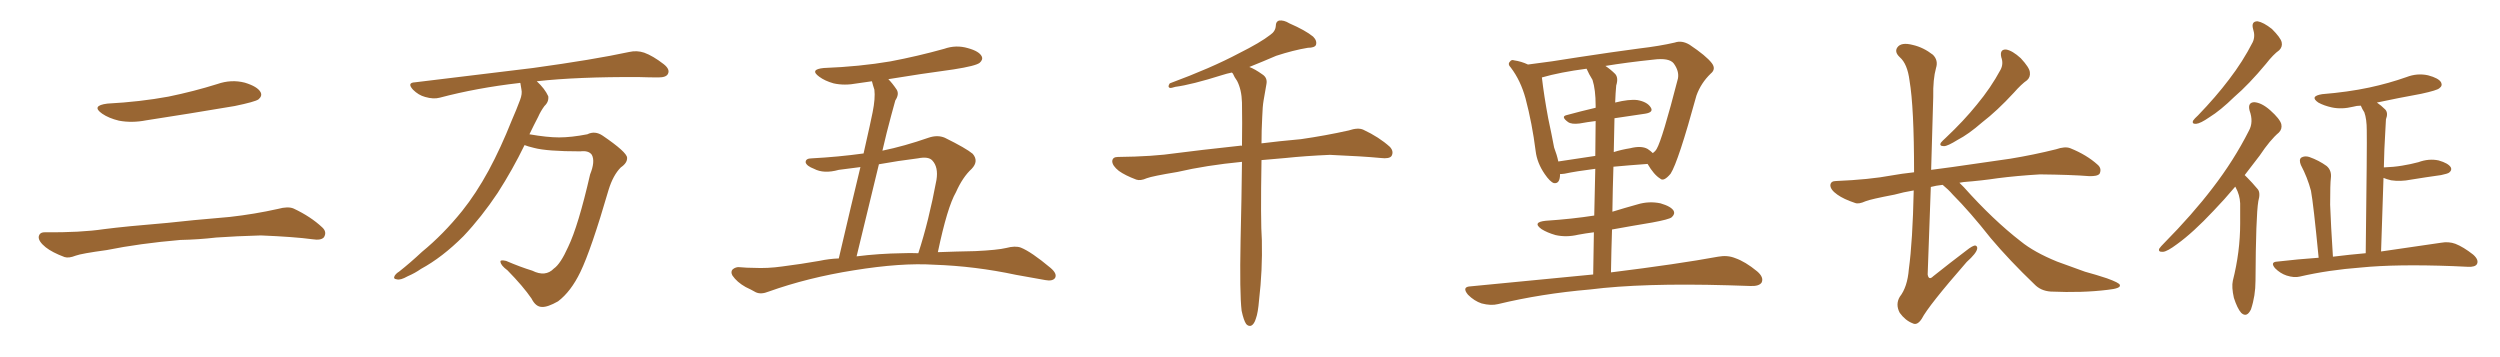 <svg xmlns="http://www.w3.org/2000/svg" xmlns:xlink="http://www.w3.org/1999/xlink" width="1050" height="150"><path fill="#996633" padding="10" d="M45.12 43.51L45.12 43.51Q58.89 42.77 70.75 40.58L70.75 40.58Q81.45 38.38 91.26 35.30L91.26 35.30Q97.12 33.25 102.83 34.72L102.83 34.72Q108.11 36.33 109.42 38.67L109.42 38.67Q110.30 40.28 108.54 41.75L108.54 41.75Q107.08 42.77 98.58 44.53L98.58 44.53Q79.54 47.75 61.38 50.54L61.38 50.54Q55.37 51.71 49.95 50.68L49.95 50.68Q45.70 49.66 42.92 47.75L42.92 47.75Q38.09 44.38 45.12 43.51ZM75.73 100.78L75.73 100.78L75.73 100.78Q58.59 102.25 44.82 105.03L44.82 105.03Q34.13 106.49 31.79 107.37L31.79 107.37Q28.86 108.54 27.10 107.96L27.10 107.96Q21.97 106.05 19.19 103.86L19.19 103.86Q16.11 101.37 16.26 99.46L16.26 99.46Q16.55 97.56 18.75 97.56L18.75 97.56Q33.84 97.71 43.65 96.24L43.65 96.24Q52.73 95.07 70.46 93.60L70.46 93.60Q79.25 92.58 96.53 91.11L96.53 91.11Q106.93 89.94 116.75 87.74L116.75 87.74Q121.00 86.57 123.34 87.60L123.34 87.60Q130.52 90.97 135.35 95.51L135.35 95.51Q137.40 97.41 136.08 99.61L136.08 99.61Q134.91 101.07 131.25 100.49L131.25 100.49Q123.63 99.46 109.57 98.88L109.57 98.88Q99.17 99.17 90.82 99.76L90.82 99.76Q83.35 100.63 75.73 100.78ZM220.31 60.94L220.31 60.94L220.31 60.94Q215.33 71.19 209.03 81.01L209.03 81.01Q202.29 91.11 194.68 99.17L194.68 99.17Q185.74 108.11 176.81 112.94L176.81 112.94Q174.32 114.70 171.24 116.02L171.24 116.02Q168.16 117.77 166.70 117.33L166.70 117.33Q164.94 117.19 165.82 115.72L165.82 115.72Q166.55 114.70 167.58 114.11L167.58 114.11Q172.41 110.30 177.25 105.76L177.25 105.76Q186.18 98.44 194.09 88.62L194.09 88.62Q199.95 81.30 205.22 71.63L205.22 71.63Q210.35 62.11 214.89 50.68L214.89 50.68Q216.94 46.00 218.41 42.04L218.41 42.04Q219.43 39.40 218.99 37.50L218.99 37.50Q218.70 35.89 218.55 34.86L218.55 34.86Q218.26 34.72 218.12 34.86L218.12 34.86Q200.24 36.91 184.72 41.02L184.72 41.02Q182.08 41.75 178.56 40.72L178.56 40.72Q175.78 39.99 173.44 37.65L173.44 37.65Q170.80 34.72 174.32 34.57L174.32 34.57Q201.27 31.35 223.83 28.56L223.83 28.56Q249.32 25.05 264.26 21.83L264.26 21.83Q267.48 21.09 270.56 22.12L270.56 22.12Q274.22 23.44 278.76 26.95L278.76 26.95Q281.54 29.15 280.52 31.05L280.52 31.05Q279.79 32.52 276.56 32.52L276.56 32.52Q272.75 32.52 268.36 32.37L268.36 32.37Q242.58 32.23 225.44 34.13L225.44 34.13Q228.81 37.21 230.27 40.43L230.27 40.43Q230.57 42.77 228.66 44.53L228.66 44.53Q227.05 46.73 226.03 49.07L226.03 49.07Q224.27 52.44 222.36 56.40L222.36 56.40Q229.83 57.71 234.81 57.71L234.81 57.71Q239.94 57.71 246.68 56.40L246.68 56.40Q249.90 54.79 253.13 56.98L253.13 56.98Q263.23 63.87 263.38 66.21L263.38 66.21Q263.53 68.41 260.74 70.31L260.74 70.31Q257.52 73.54 255.62 79.69L255.62 79.69Q248.29 104.88 243.75 114.26L243.75 114.26Q239.79 122.46 234.38 126.56L234.38 126.56Q229.98 129.05 227.64 128.91L227.64 128.91Q225 128.91 223.24 125.39L223.24 125.39Q219.73 120.26 213.13 113.53L213.13 113.53Q210.35 111.47 210.21 110.01L210.21 110.01Q209.91 108.98 212.55 109.57L212.55 109.57Q218.70 112.21 223.54 113.67L223.54 113.67Q229.10 116.46 232.62 112.79L232.62 112.79Q235.40 110.89 238.62 103.71L238.62 103.71Q242.87 94.92 247.85 73.24L247.85 73.24Q250.05 67.82 248.58 65.04L248.58 65.04Q247.27 63.13 243.75 63.57L243.75 63.57Q229.69 63.57 224.27 62.11L224.27 62.11Q221.78 61.52 220.31 60.94ZM393.90 105.91L393.90 105.91Q401.51 105.62 409.57 105.47L409.57 105.47Q418.95 105.03 422.61 104.15L422.61 104.15Q426.42 103.13 428.76 104.00L428.76 104.00Q433.15 105.76 441.21 112.50L441.21 112.50Q444.14 114.99 443.12 116.75L443.12 116.75Q442.09 118.21 439.01 117.63L439.01 117.63Q432.57 116.46 426.71 115.43L426.71 115.43Q409.57 111.77 392.29 111.18L392.29 111.18Q378.52 110.30 358.59 113.53L358.59 113.53Q339.26 116.60 322.85 122.46L322.85 122.46Q319.63 123.78 317.43 122.75L317.43 122.75Q315.38 121.58 313.18 120.56L313.18 120.56Q309.52 118.51 307.62 115.72L307.62 115.72Q306.74 114.11 307.76 113.09L307.76 113.09Q309.08 112.06 310.55 112.21L310.55 112.21Q313.77 112.50 316.55 112.50L316.55 112.50Q322.41 112.79 328.56 111.91L328.56 111.91Q336.62 110.89 344.09 109.57L344.09 109.57Q348.19 108.69 352.29 108.54L352.29 108.54Q357.86 84.67 361.38 70.17L361.38 70.17Q356.84 70.75 352.29 71.34L352.29 71.34Q346.00 73.10 341.89 70.90L341.89 70.90Q338.82 69.73 338.38 68.26L338.38 68.26Q338.23 66.50 341.02 66.50L341.02 66.50Q352.00 65.92 362.70 64.45L362.70 64.45Q365.92 50.24 366.50 47.17L366.50 47.17Q367.68 41.31 367.24 37.65L367.24 37.65Q366.65 35.89 366.21 34.13L366.21 34.13Q363.13 34.57 360.06 35.01L360.06 35.01Q354.64 36.04 350.10 35.01L350.10 35.01Q346.44 33.98 344.09 32.23L344.09 32.23Q339.84 29.15 346.00 28.56L346.00 28.56Q361.08 27.98 373.97 25.78L373.97 25.78Q385.55 23.58 396.53 20.51L396.53 20.51Q401.51 18.75 406.49 20.21L406.49 20.21Q411.33 21.53 412.35 23.73L412.35 23.73Q412.94 25.05 411.47 26.37L411.47 26.37Q409.86 27.69 400.49 29.15L400.49 29.15Q386.43 31.05 373.10 33.25L373.10 33.25Q374.85 35.01 376.61 37.65L376.61 37.65Q377.78 39.55 376.03 42.19L376.03 42.19Q375.29 44.97 374.27 48.63L374.27 48.63Q372.36 55.66 370.61 63.28L370.61 63.28Q379.83 61.38 389.94 57.86L389.94 57.86Q393.75 56.54 396.83 57.86L396.83 57.86Q405.76 62.26 408.54 64.60L408.54 64.60Q411.18 67.68 408.11 70.90L408.11 70.90Q404.30 74.41 401.51 80.71L401.51 80.71Q397.85 87.01 393.90 105.91ZM385.55 66.50L385.55 66.50L385.55 66.50Q377.20 67.53 369.14 68.99L369.14 68.99Q364.75 86.87 359.77 107.67L359.77 107.67Q369.14 106.49 378.96 106.35L378.96 106.35Q382.18 106.20 385.69 106.35L385.69 106.35Q390.09 92.87 393.31 75.59L393.31 75.59Q394.19 70.17 391.55 67.38L391.55 67.38Q389.94 65.63 385.55 66.50ZM521.48 130.52L521.48 130.52L521.48 130.52Q520.61 123.19 521.04 101.07L521.04 101.07Q521.48 82.62 521.63 67.97L521.63 67.97Q506.54 69.43 494.53 72.22L494.53 72.22Q483.98 73.97 481.64 74.85L481.64 74.85Q479.00 76.03 477.25 75.44L477.25 75.44Q472.56 73.68 469.92 71.78L469.92 71.78Q467.14 69.58 467.14 67.68L467.14 67.68Q467.29 65.92 469.48 65.92L469.48 65.92Q484.28 65.77 494.09 64.31L494.09 64.31Q503.03 63.13 520.61 61.23L520.61 61.23Q521.04 61.08 521.63 61.23L521.63 61.23Q521.78 51.12 521.63 43.07L521.63 43.07Q521.48 37.65 519.58 33.98L519.58 33.98Q518.41 32.37 517.82 30.91L517.82 30.91Q517.53 30.62 517.38 30.47L517.38 30.47Q515.19 30.91 513.43 31.49L513.43 31.49Q500.39 35.60 493.65 36.47L493.65 36.47Q491.89 37.06 491.31 36.91L491.31 36.91Q490.28 36.47 491.31 35.01L491.31 35.01Q508.74 28.56 520.31 22.41L520.31 22.41Q529.39 17.87 533.50 14.65L533.50 14.65Q535.69 13.18 535.84 10.84L535.84 10.84Q535.84 9.08 537.16 8.64L537.16 8.64Q539.21 8.35 541.55 9.81L541.55 9.81Q548.29 12.74 551.51 15.38L551.51 15.38Q553.27 17.14 552.69 18.90L552.69 18.90Q552.10 20.07 549.32 20.07L549.32 20.07Q543.16 21.09 535.99 23.44L535.99 23.44Q530.57 25.78 524.71 28.13L524.71 28.13Q527.05 29.00 530.13 31.20L530.13 31.20Q532.47 32.67 531.88 35.45L531.88 35.45Q531.30 38.53 530.71 42.19L530.71 42.19Q530.27 44.68 530.13 49.22L530.13 49.22Q529.83 54.93 529.83 60.21L529.83 60.21Q536.72 59.33 546.39 58.45L546.39 58.45Q556.64 56.98 566.46 54.79L566.46 54.79Q570.41 53.47 572.61 54.49L572.61 54.49Q579.20 57.57 583.74 61.67L583.74 61.67Q585.50 63.57 584.47 65.48L584.47 65.48Q583.59 66.80 579.93 66.36L579.93 66.36Q572.31 65.63 558.54 65.04L558.54 65.04Q548.29 65.48 539.94 66.36L539.94 66.36Q534.81 66.80 529.83 67.24L529.83 67.24Q529.39 92.87 529.98 100.93L529.98 100.93Q530.27 113.53 528.81 125.98L528.81 125.98Q528.37 131.40 527.49 133.74L527.49 133.74Q526.76 136.23 525.44 136.82L525.44 136.82Q524.27 137.11 523.39 136.08L523.39 136.08Q522.36 134.62 521.48 130.52ZM669.14 115.28L669.14 115.28Q669.29 105.62 669.43 97.56L669.43 97.56Q665.92 98.00 662.84 98.58L662.84 98.58Q657.86 99.76 653.32 98.73L653.32 98.73Q649.80 97.71 647.46 96.24L647.46 96.24Q643.36 93.31 649.22 92.72L649.22 92.72Q660.21 91.99 669.58 90.53L669.58 90.53Q669.87 79.25 670.02 70.90L670.02 70.90Q661.96 71.92 657.13 72.95L657.13 72.95Q656.10 73.10 655.22 73.10L655.22 73.10Q655.22 77.34 652.59 76.90L652.59 76.90Q650.98 76.32 648.78 73.10L648.78 73.10Q645.56 68.41 644.97 63.43L644.97 63.43Q643.51 51.86 640.72 41.31L640.72 41.31Q638.67 33.84 634.57 28.42L634.57 28.42Q633.11 26.95 634.13 25.93L634.13 25.93Q634.86 24.90 635.89 25.34L635.89 25.34Q638.96 25.78 641.75 27.10L641.75 27.10Q651.42 25.93 662.99 24.02L662.99 24.02Q677.34 21.83 688.48 20.36L688.48 20.36Q697.12 19.34 703.42 17.87L703.42 17.87Q706.35 16.85 709.57 18.75L709.57 18.75Q716.60 23.44 718.95 26.51L718.95 26.51Q720.85 29.00 718.51 30.91L718.51 30.91Q714.40 34.86 712.50 40.14L712.50 40.14L712.50 40.14Q704.88 67.97 701.66 72.95L701.66 72.95Q698.73 76.46 697.27 75L697.27 75Q694.63 73.39 691.99 68.85L691.99 68.85Q683.94 69.43 677.64 70.02L677.64 70.02Q677.34 79.10 677.20 88.92L677.20 88.92Q682.47 87.30 687.74 85.84L687.74 85.84Q692.58 84.38 697.41 85.40L697.41 85.40Q701.95 86.72 702.98 88.62L702.98 88.62Q703.56 89.94 702.10 91.26L702.10 91.26Q701.07 92.14 693.90 93.46L693.90 93.46Q685.11 94.92 677.05 96.39L677.05 96.39Q676.76 105.03 676.61 114.40L676.61 114.40Q704.88 110.89 721.58 107.81L721.58 107.81Q725.54 107.08 728.76 108.40L728.76 108.40Q733.01 109.86 737.99 113.96L737.99 113.96Q740.92 116.46 739.89 118.65L739.89 118.65Q738.87 120.26 735.21 120.12L735.21 120.12Q730.81 119.97 725.83 119.82L725.83 119.82Q689.79 118.80 667.82 121.58L667.82 121.58Q647.31 123.34 629.15 127.73L629.15 127.73Q626.22 128.47 622.27 127.44L622.27 127.44Q619.19 126.42 616.55 123.78L616.55 123.78Q613.77 120.41 617.72 120.26L617.72 120.26Q645.26 117.63 669.14 115.28ZM658.01 48.34L658.01 48.34Q663.87 46.73 670.17 45.26L670.17 45.26Q670.17 44.53 670.17 44.38L670.17 44.38Q670.17 37.65 668.85 33.54L668.85 33.54Q667.38 31.20 666.36 28.86L666.36 28.86Q655.22 30.32 647.61 32.52L647.61 32.52Q647.61 32.52 647.61 32.67L647.61 32.67Q648.49 40.28 650.24 49.66L650.24 49.66Q651.71 56.54 652.73 61.96L652.73 61.96Q653.91 65.04 654.49 67.82L654.49 67.82Q661.67 66.80 670.02 65.48L670.02 65.48Q670.17 56.10 670.17 50.83L670.17 50.83Q666.65 51.27 663.43 51.86L663.43 51.86Q660.06 52.29 658.59 51.27L658.59 51.27Q655.37 48.93 658.01 48.34ZM690.97 47.75L690.97 47.75L690.97 47.75Q684.81 48.63 678.08 49.66L678.08 49.66Q677.93 56.40 677.78 63.87L677.78 63.87Q681.01 62.84 684.67 62.26L684.67 62.26Q689.36 61.08 691.99 62.55L691.99 62.55Q693.31 63.43 694.19 64.31L694.19 64.31Q695.21 63.57 695.80 62.55L695.80 62.55Q698.14 58.59 704.74 32.96L704.74 32.96Q705.32 29.88 702.98 26.66L702.98 26.66Q701.07 24.17 694.34 25.05L694.34 25.05Q683.20 26.22 674.27 27.69L674.27 27.69Q676.46 29.15 678.37 31.05L678.37 31.05Q679.83 32.67 678.81 35.89L678.81 35.89Q678.52 38.96 678.37 43.07L678.37 43.07Q684.23 41.60 687.74 42.04L687.74 42.04Q691.85 42.77 693.31 45.12L693.31 45.12Q694.63 47.17 690.97 47.75ZM840.53 24.02L840.53 24.02Q839.79 20.65 842.58 20.80L842.58 20.80Q845.21 21.24 848.73 24.46L848.73 24.46Q852.39 28.42 852.54 30.32L852.54 30.32Q852.83 32.37 851.37 33.69L851.37 33.69Q849.02 35.30 845.80 38.96L845.80 38.96Q838.77 46.58 832.47 51.42L832.47 51.42Q826.76 56.40 822.22 58.74L822.22 58.74Q817.97 61.38 816.50 61.38L816.50 61.38Q814.31 61.38 815.19 59.91L815.19 59.91Q815.77 59.18 817.24 57.86L817.24 57.86Q824.85 50.68 830.27 43.95L830.27 43.95Q836.13 36.91 840.23 29.30L840.23 29.30Q841.55 26.81 840.53 24.02ZM815.92 77.64L815.92 77.64L815.92 77.64Q813.13 77.93 810.94 78.52L810.94 78.52Q810.21 97.27 809.62 115.28L809.62 115.28Q810.06 117.92 811.96 116.02L811.96 116.02Q819.14 110.30 825.73 105.32L825.73 105.32Q828.66 102.98 829.69 103.13L829.69 103.13Q830.57 103.42 830.42 104.44L830.42 104.44Q830.13 106.35 826.03 110.01L826.03 110.01Q809.91 128.47 807.13 133.89L807.13 133.89Q805.22 136.82 803.32 135.79L803.32 135.79Q800.24 134.62 797.90 131.40L797.90 131.40Q796.00 127.88 797.90 124.66L797.90 124.66Q801.12 120.56 801.71 113.09L801.71 113.09Q803.32 101.22 803.76 79.98L803.76 79.98Q799.37 80.71 795.70 81.74L795.70 81.74Q785.74 83.64 783.54 84.52L783.54 84.52Q780.62 85.84 779.15 85.25L779.15 85.25Q774.32 83.64 771.68 81.74L771.68 81.74Q768.75 79.69 768.75 77.78L768.75 77.78Q768.90 76.03 771.09 76.03L771.09 76.03Q785.16 75.44 794.53 73.68L794.53 73.68Q798.49 72.95 803.91 72.36L803.91 72.36Q803.91 44.97 802.00 33.84L802.00 33.84Q801.12 26.81 797.90 24.02L797.90 24.02Q795.56 21.83 796.88 19.92L796.88 19.92Q798.49 17.58 803.47 18.90L803.47 18.90Q807.86 19.92 811.82 23.00L811.82 23.00Q814.16 25.34 813.13 28.56L813.13 28.56Q811.82 33.25 811.96 40.72L811.96 40.72Q811.52 56.25 811.08 71.34L811.08 71.34Q815.04 70.75 819.87 70.17L819.87 70.17Q828.08 68.99 844.34 66.65L844.34 66.65Q854.15 65.04 863.53 62.70L863.53 62.70Q867.33 61.38 869.53 62.26L869.53 62.26Q876.42 65.04 880.96 69.14L880.96 69.14Q882.86 70.75 881.84 72.95L881.84 72.95Q880.96 74.12 877.29 73.97L877.29 73.97Q870.12 73.39 856.79 73.24L856.79 73.24Q846.97 73.83 839.06 74.85L839.06 74.85Q832.18 75.88 824.71 76.46L824.71 76.46Q823.54 76.61 822.95 76.76L822.95 76.76Q823.83 77.64 824.85 78.66L824.85 78.66Q837.16 92.43 848.73 101.37L848.73 101.37Q854.30 105.91 863.96 109.86L863.96 109.86Q868.51 111.47 875.68 114.11L875.68 114.11Q880.52 115.43 884.91 116.89L884.91 116.89Q890.19 118.80 890.33 119.68L890.33 119.68Q890.92 121.14 885.21 121.73L885.21 121.73Q874.51 123.05 861.33 122.46L861.33 122.46Q857.08 122.17 854.44 119.38L854.44 119.38Q844.04 109.42 836.13 100.05L836.13 100.05Q827.34 88.92 820.17 81.74L820.17 81.74Q818.26 79.54 815.92 77.64ZM946.29 12.16L946.29 12.16Q945.41 8.94 948.19 8.94L948.19 8.94Q950.68 9.38 954.20 12.16L954.20 12.16Q957.86 15.82 958.30 17.72L958.30 17.72Q958.74 19.63 957.28 21.09L957.28 21.09Q954.79 22.85 951.71 26.81L951.71 26.81Q944.53 35.45 938.38 40.72L938.38 40.72Q932.52 46.44 927.98 49.22L927.98 49.22Q924.17 51.86 922.41 52.00L922.41 52.00Q920.51 52.15 921.09 50.68L921.09 50.68Q921.68 49.80 923.14 48.49L923.14 48.49Q930.76 40.58 936.18 33.40L936.18 33.40Q942.04 25.78 946.14 17.72L946.14 17.72Q947.31 15.23 946.29 12.16ZM938.82 78.37L938.82 78.37Q934.13 83.94 929.74 88.48L929.74 88.48Q921.09 97.71 914.36 102.54L914.36 102.54Q910.25 105.62 908.50 105.76L908.50 105.76Q906.30 105.91 906.88 104.44L906.88 104.44Q907.47 103.56 908.94 102.10L908.94 102.10Q920.80 90.09 929.30 78.96L929.30 78.96Q938.23 67.38 944.53 54.93L944.53 54.93Q946.58 51.27 944.82 46.44L944.82 46.44Q943.95 43.07 946.73 42.92L946.73 42.92Q949.80 43.07 953.47 46.29L953.47 46.29Q957.57 49.95 958.15 52.15L958.15 52.15Q958.59 54.20 957.13 55.66L957.13 55.66Q953.47 58.74 949.07 65.33L949.07 65.33Q945.85 69.58 942.77 73.54L942.77 73.54Q943.36 74.12 943.95 74.71L943.95 74.71Q945.85 76.61 948.19 79.39L948.19 79.39Q949.51 80.86 948.49 84.52L948.49 84.52Q947.46 90.67 947.31 117.92L947.31 117.92Q947.31 124.22 945.41 129.93L945.41 129.93Q943.65 133.59 941.31 131.40L941.31 131.40Q939.70 129.64 938.23 125.10L938.23 125.10Q937.21 120.56 937.79 117.92L937.79 117.92Q940.87 105.76 940.87 93.90L940.87 93.90Q940.87 89.79 940.87 85.40L940.87 85.40Q940.72 81.88 938.96 78.66L938.96 78.66Q938.82 78.52 938.82 78.37ZM973.83 108.25L973.83 108.25L973.83 108.25Q971.63 85.55 970.61 80.13L970.61 80.13Q969.14 74.56 966.36 69.29L966.36 69.29Q965.48 67.09 966.50 66.21L966.50 66.21Q967.97 65.33 969.87 65.92L969.87 65.92Q973.97 67.38 977.20 69.73L977.20 69.73Q979.39 71.63 978.96 74.85L978.96 74.85Q978.66 77.05 978.66 85.99L978.66 85.99Q978.96 94.48 979.83 107.81L979.83 107.81Q986.87 106.93 993.60 106.35L993.60 106.35Q994.19 60.21 994.04 54.79L994.04 54.79Q994.04 49.95 993.02 47.17L993.02 47.17Q992.14 45.85 991.55 44.38L991.55 44.38Q989.79 44.38 988.33 44.82L988.33 44.82Q983.50 46.00 979.39 45.12L979.39 45.12Q976.03 44.38 973.68 43.07L973.68 43.07Q969.87 40.43 975.29 39.55L975.29 39.55Q986.13 38.67 995.07 36.77L995.07 36.77Q1003.27 35.01 1010.74 32.37L1010.74 32.37Q1015.28 30.62 1019.82 31.64L1019.82 31.64Q1024.22 32.81 1025.24 34.57L1025.24 34.57Q1025.98 36.04 1024.51 37.06L1024.51 37.06Q1023.63 37.94 1016.89 39.40L1016.89 39.40Q1007.23 41.16 998.29 43.07L998.29 43.07Q1000.05 44.24 1001.81 46.00L1001.81 46.00Q1003.13 47.46 1002.10 50.10L1002.10 50.10Q1001.95 52.29 1001.81 55.52L1001.81 55.52Q1001.37 62.40 1001.22 70.31L1001.22 70.31Q1005.32 70.17 1008.84 69.58L1008.84 69.58Q1012.50 68.99 1015.72 68.12L1015.72 68.12Q1020.12 66.50 1024.22 67.38L1024.22 67.38Q1028.32 68.55 1029.35 70.31L1029.35 70.31Q1029.93 71.48 1028.61 72.51L1028.61 72.51Q1028.03 72.95 1025.24 73.54L1025.24 73.54Q1018.95 74.41 1012.65 75.44L1012.65 75.44Q1008.25 76.32 1004.30 75.73L1004.30 75.73Q1002.39 75.29 1001.07 74.71L1001.07 74.71Q1000.63 88.92 1000.05 105.62L1000.05 105.62Q1015.43 103.42 1025.24 101.95L1025.24 101.95Q1028.47 101.37 1031.25 102.39L1031.25 102.39Q1034.62 103.71 1038.72 106.93L1038.72 106.93Q1041.21 109.13 1040.33 110.89L1040.33 110.89Q1039.60 112.21 1036.52 112.06L1036.52 112.06Q1033.45 111.91 1030.22 111.77L1030.22 111.77Q1006.35 110.89 991.70 112.35L991.70 112.35Q977.93 113.38 965.92 116.16L965.92 116.16Q963.57 116.75 960.35 115.72L960.35 115.72Q957.71 114.84 955.52 112.65L955.52 112.65Q953.32 110.01 956.54 109.86L956.54 109.86Q965.33 108.84 973.83 108.25Z"/></svg>